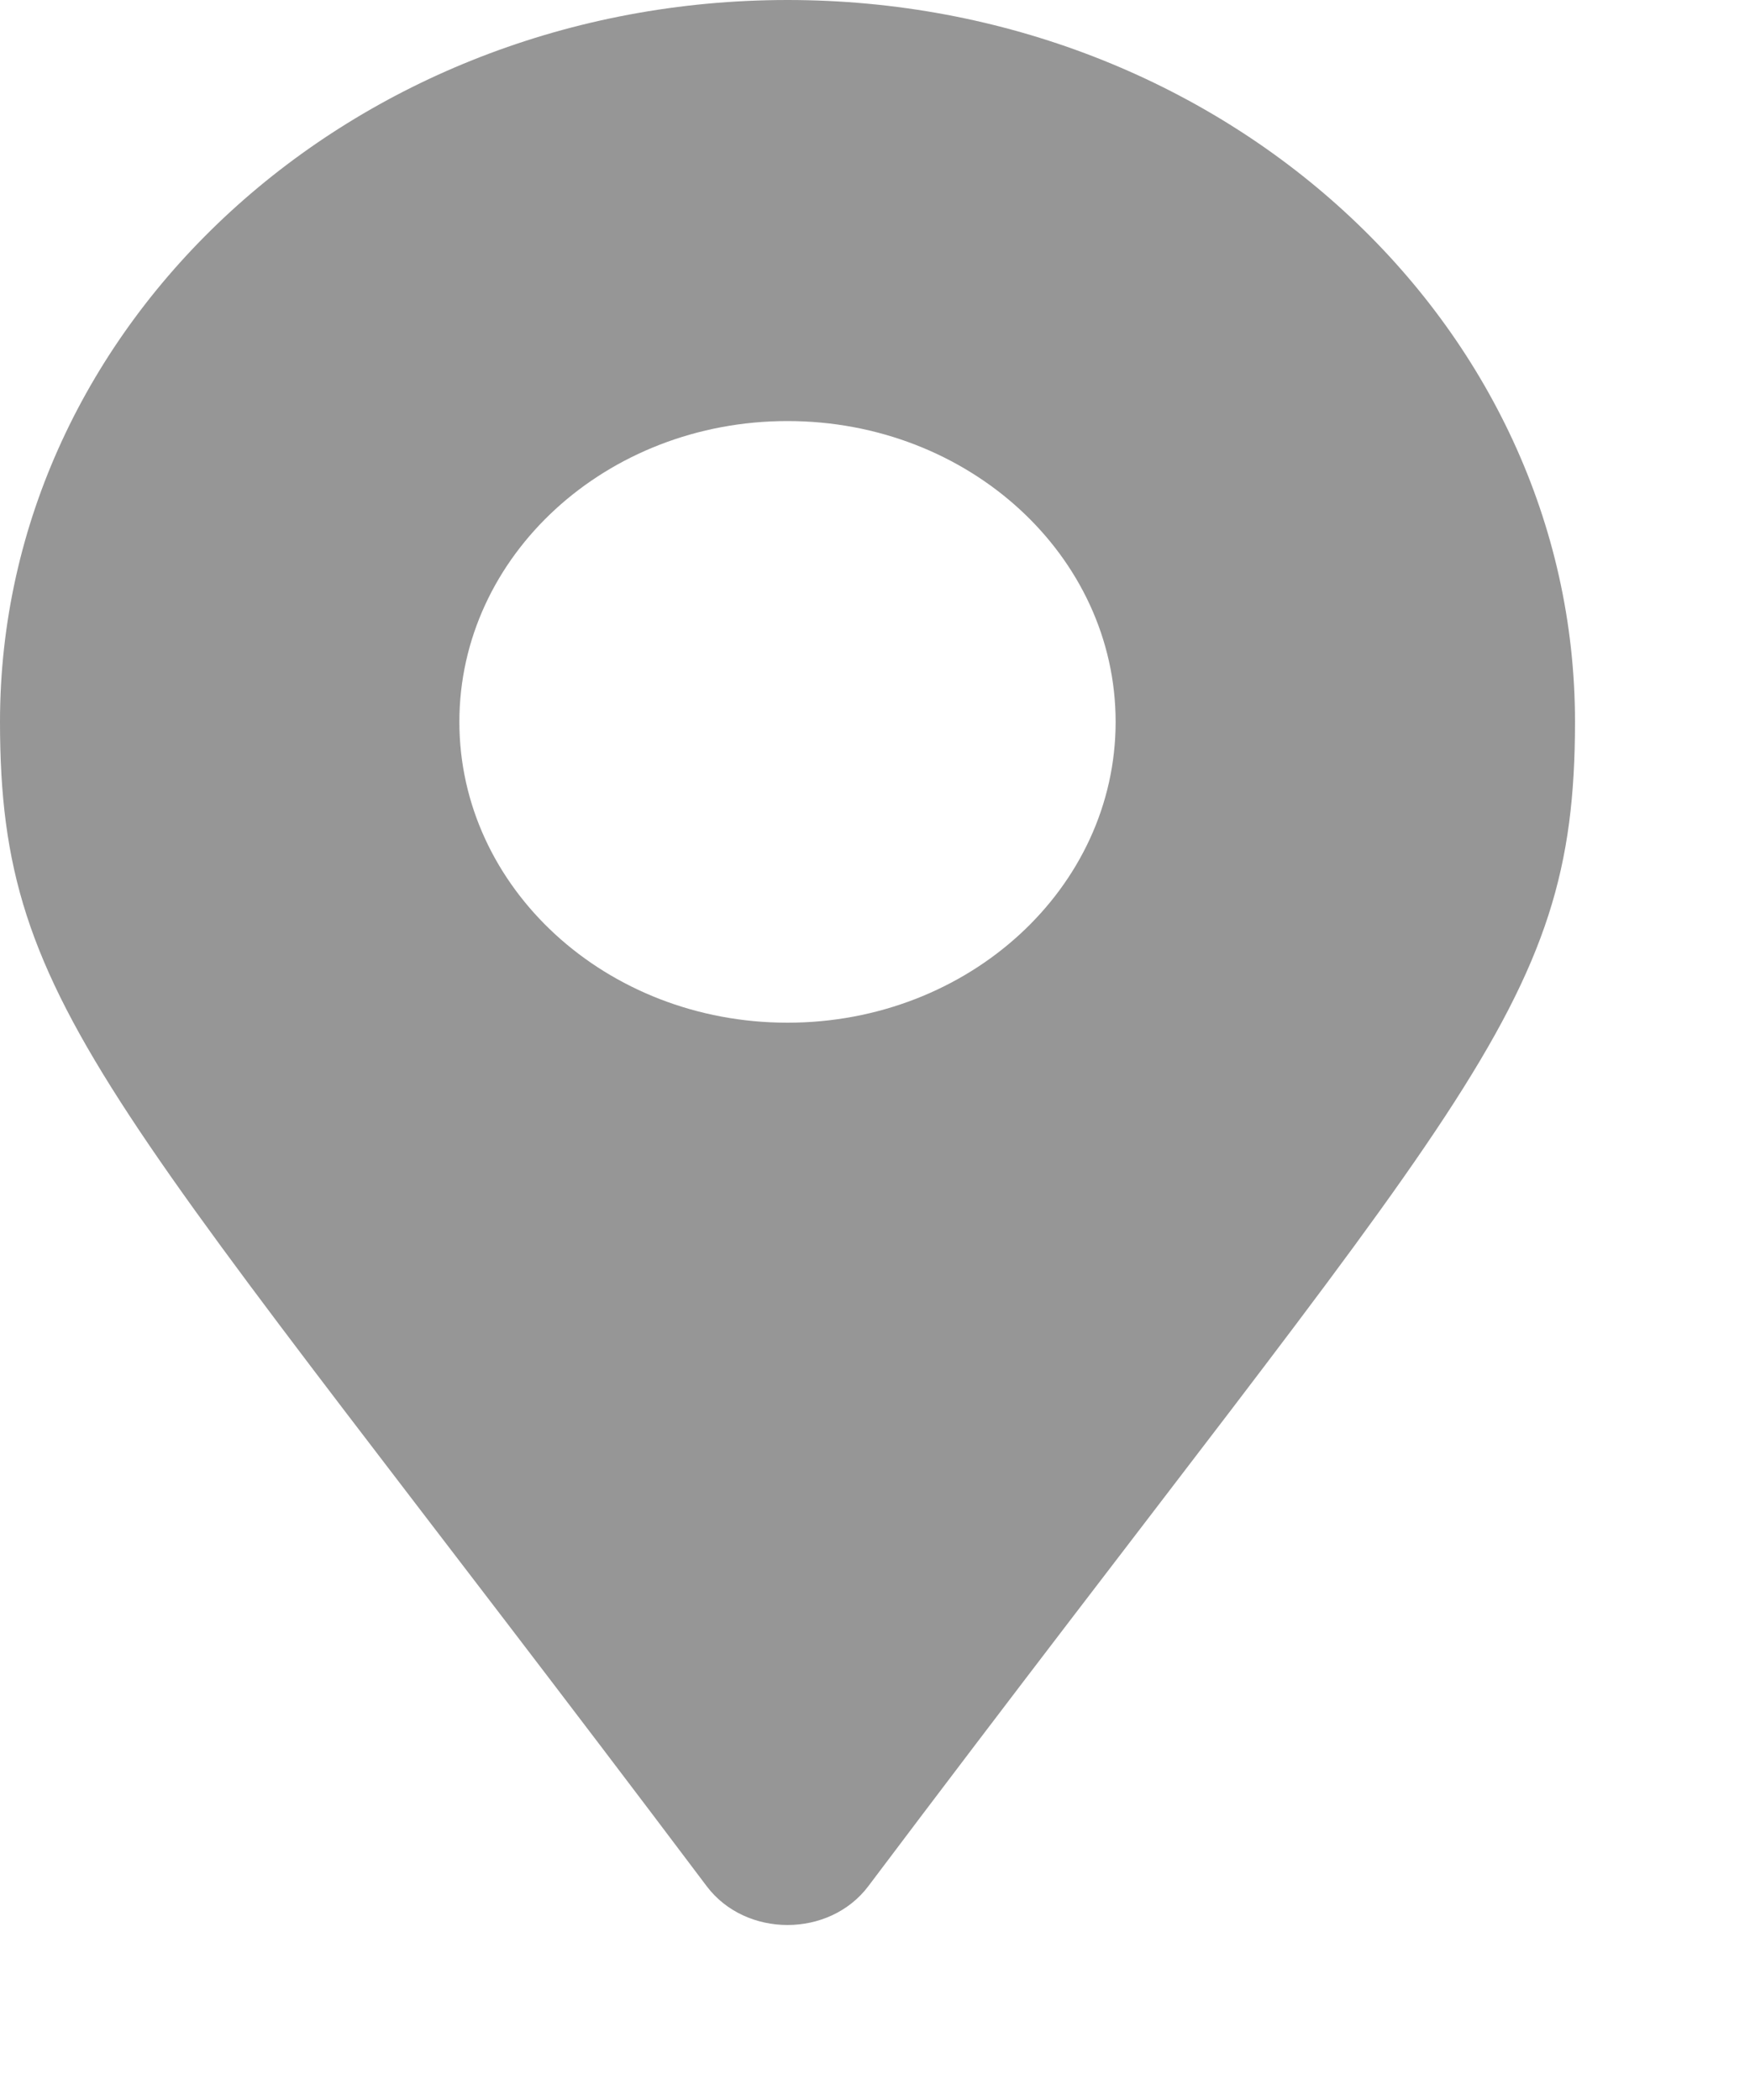 <svg width="10" height="12" viewBox="0 0 10 12" fill="none" xmlns="http://www.w3.org/2000/svg"><path d="M4.038 10.778C0.632 6.253 0 5.788 0 4.125C0 1.847 2.015 0 4.5 0C6.985 0 9 1.847 9 4.125C9 5.788 8.368 6.253 4.962 10.778C4.739 11.074 4.261 11.074 4.038 10.778ZM4.5 5.844C5.536 5.844 6.375 5.074 6.375 4.125C6.375 3.176 5.536 2.406 4.5 2.406C3.464 2.406 2.625 3.176 2.625 4.125C2.625 5.074 3.464 5.844 4.5 5.844Z" fill="#969696"/></svg>